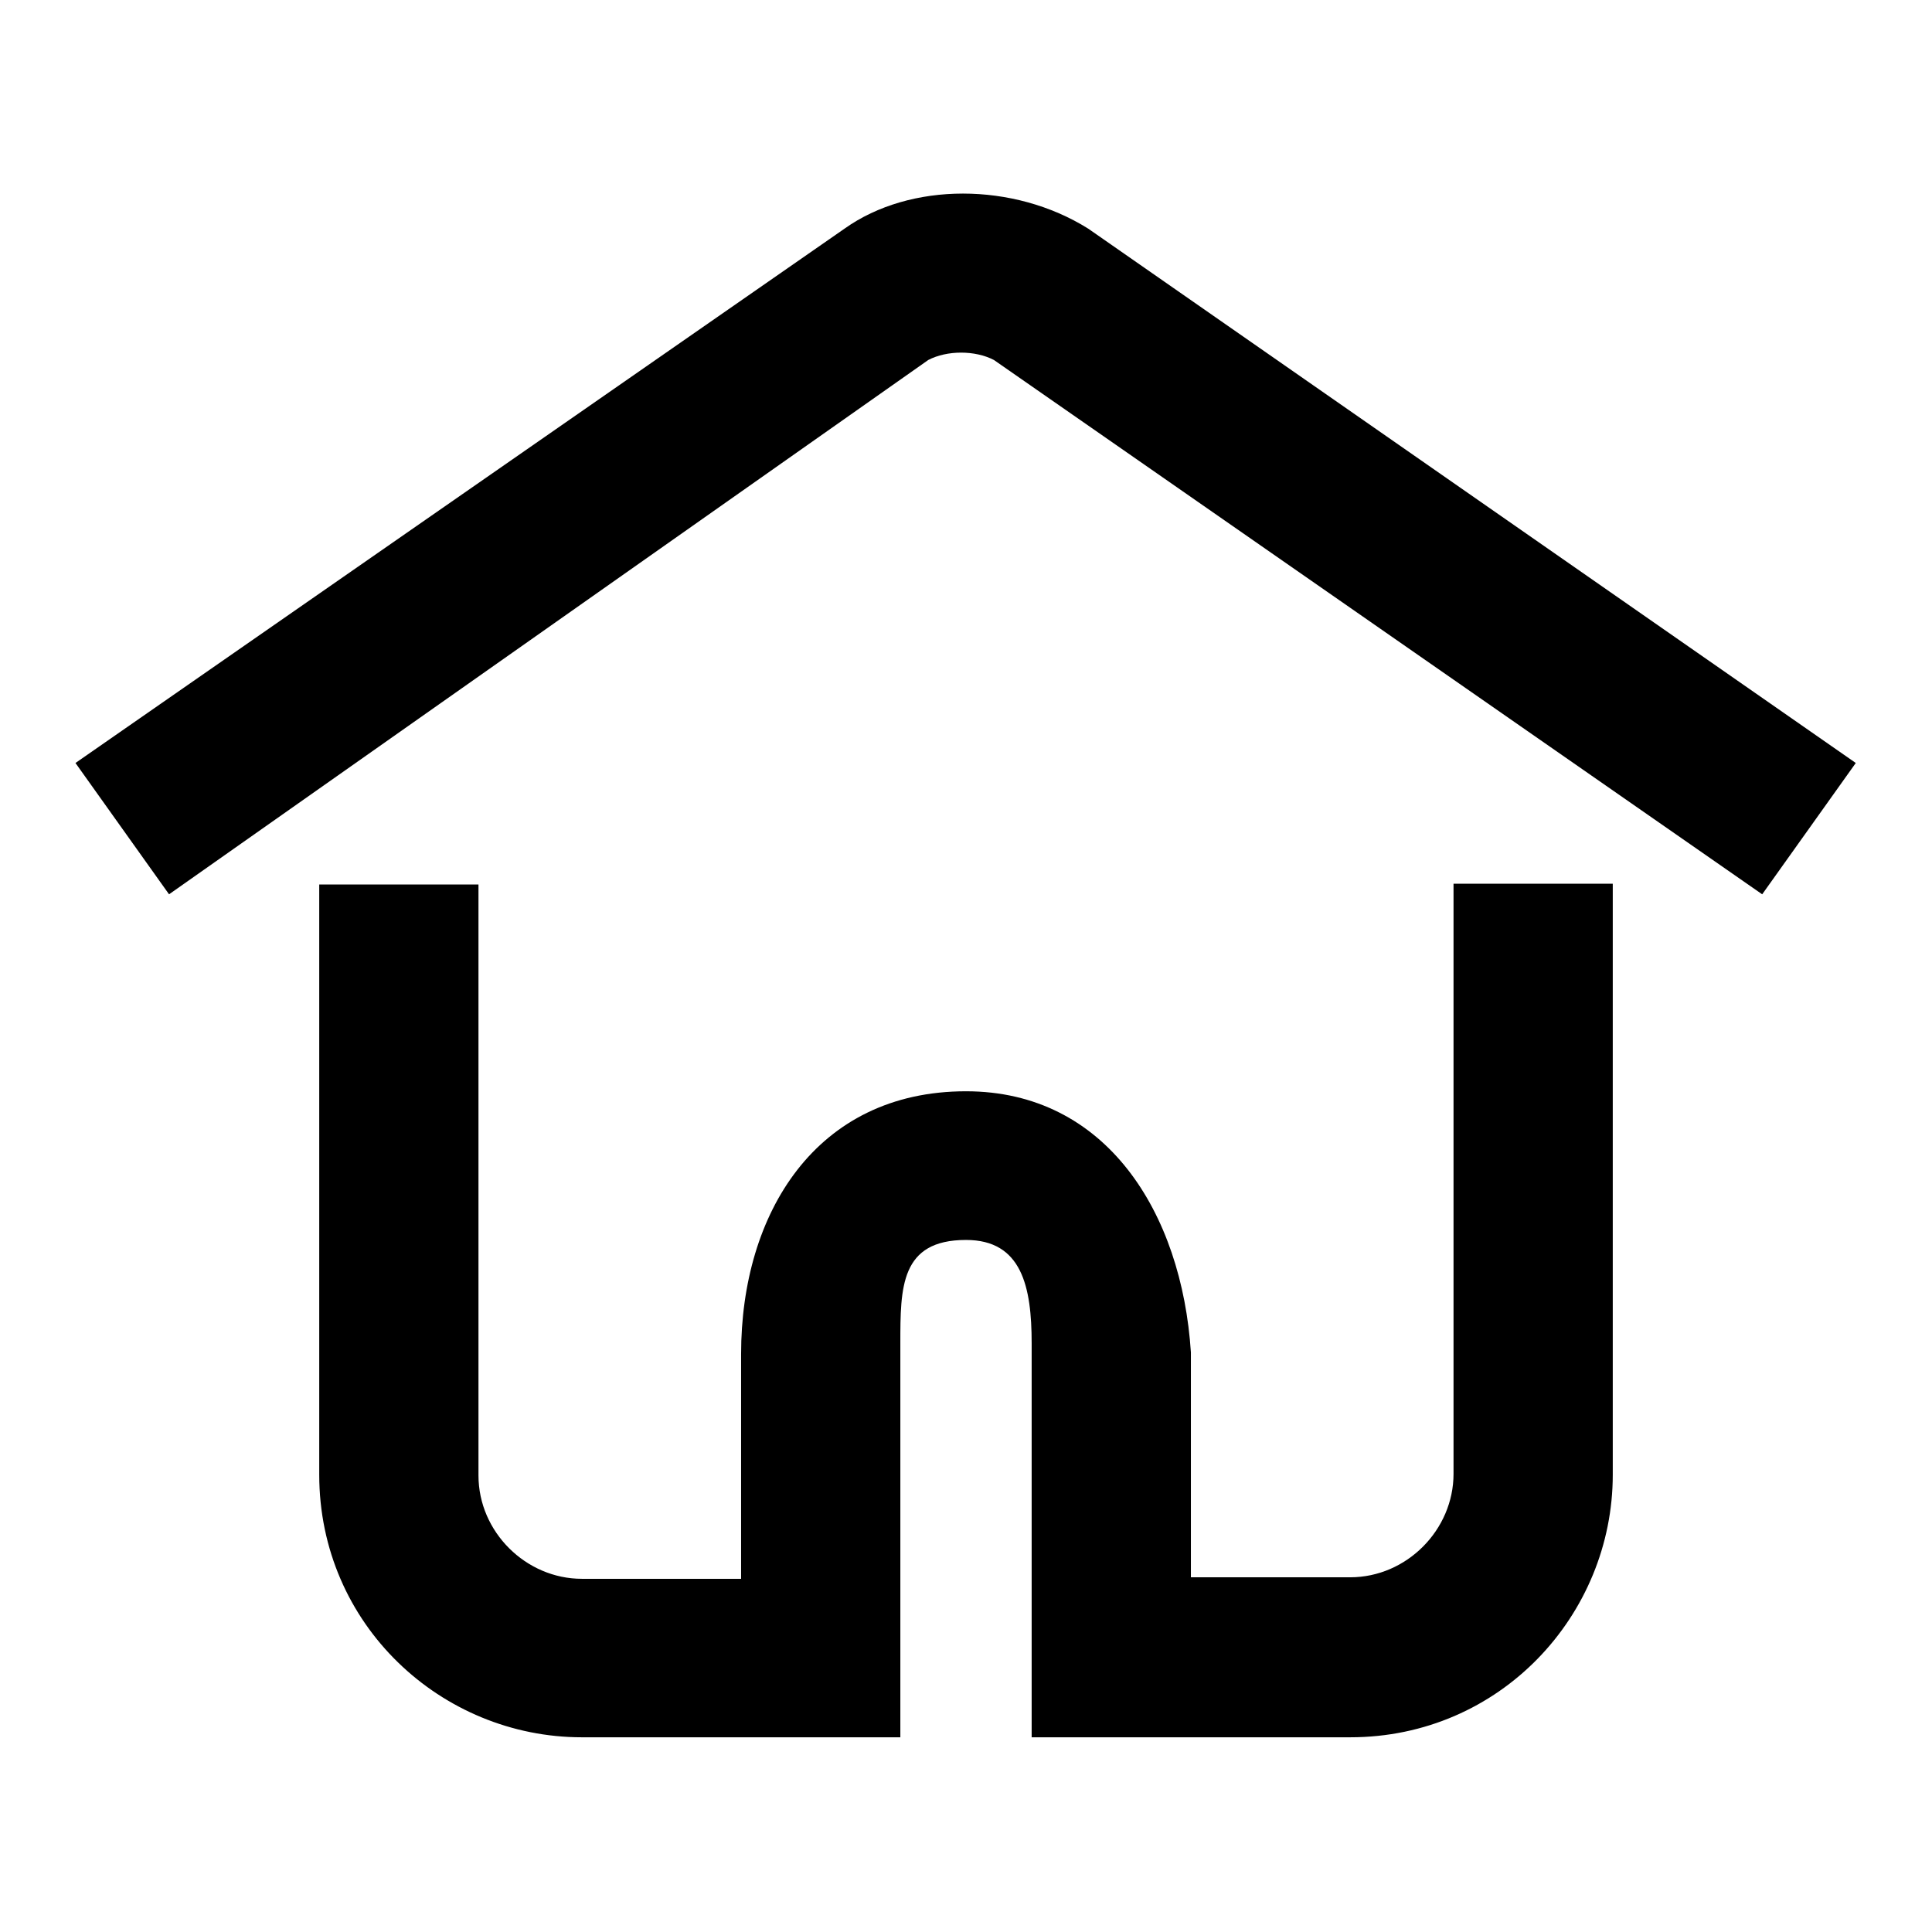 <?xml version="1.0" encoding="utf-8"?>
<!-- Svg Vector Icons : http://www.onlinewebfonts.com/icon -->
<!DOCTYPE svg PUBLIC "-//W3C//DTD SVG 1.1//EN" "http://www.w3.org/Graphics/SVG/1.1/DTD/svg11.dtd">
<svg version="1.1" xmlns="http://www.w3.org/2000/svg" xmlns:xlink="http://www.w3.org/1999/xlink" x="0px" y="0px" viewBox="0 0 256 256" enable-background="new 0 0 256 256" xml:space="preserve">
<g><g><path fill="#000000" d="M128,144.6L128,144.6c-19.9,0-29.8,16.2-29.8,34.8v29.8l0,0H77.1c-7.4,0-13.7-6.2-13.7-13.7v-78.3H42.3v78.2c0,19.9,16.2,34.8,34.8,34.8h31h11.2v-11.2v-41c0-7.4,0-13.7,8.7-13.7l0,0c7.4,0,8.7,6.2,8.7,13.7v41v11.2h11.2h31c19.9,0,34.8-16.2,34.8-34.8v-78.3h-21.1v78.2c0,7.4-6.2,13.7-13.7,13.7h-21.1v-29.8C156.6,160.7,146.6,144.6,128,144.6 M123,47.7c2.5-1.3,6.2-1.3,8.7,0l101.8,70.8l12.4-17.4L144.2,30.3c-9.9-6.2-23.6-6.2-32.3,0L10,101.1l12.4,17.4L123,47.7z"/></g></g>
</svg>